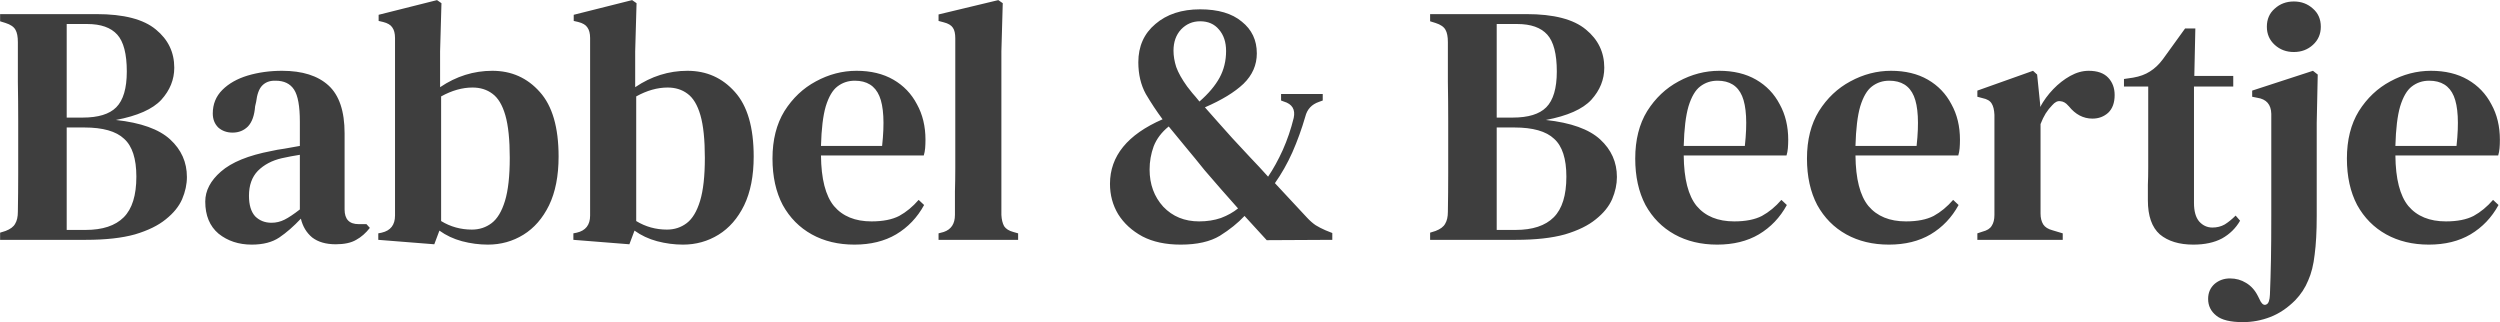 <svg xmlns="http://www.w3.org/2000/svg" fill="none" viewBox="0 0 2460 317" height="317" width="2460">
<path fill="#3E3E3E" d="M0.105 236V228.943L5.481 227.263C10.186 225.471 13.322 223.119 14.89 220.207C16.682 217.294 17.578 213.374 17.578 208.445C17.802 195.676 17.914 182.907 17.914 170.138C17.914 157.145 17.914 144.152 17.914 131.158V119.061C17.914 106.068 17.802 93.187 17.578 80.418C17.578 67.424 17.578 54.431 17.578 41.438C17.578 36.062 16.794 32.029 15.226 29.341C13.658 26.429 10.41 24.189 5.481 22.62L0.105 20.94V13.884H94.865C121.748 13.884 141.238 18.924 153.335 29.005C165.432 38.862 171.48 51.407 171.48 66.64C171.48 78.29 167.224 88.819 158.711 98.227C150.198 107.412 135.301 114.021 114.019 118.053C138.661 120.741 156.471 127.126 167.448 137.207C178.425 147.288 183.914 159.609 183.914 174.17C183.914 181.339 182.345 188.62 179.209 196.012C176.073 203.181 170.696 209.79 163.08 215.838C155.687 221.887 145.606 226.815 132.837 230.624C120.068 234.208 103.938 236 84.448 236H0.105ZM65.631 115.701H81.424C96.658 115.701 107.635 112.341 114.355 105.62C121.3 98.675 124.772 86.914 124.772 70.337C124.772 53.087 121.636 40.99 115.363 34.045C109.091 27.101 99.234 23.628 85.793 23.628H65.631V115.701ZM65.631 226.255H84.112C100.914 226.255 113.459 222.111 121.748 213.822C130.037 205.533 134.181 192.204 134.181 173.834C134.181 156.137 130.149 143.704 122.084 136.535C114.243 129.142 101.25 125.446 83.104 125.446H65.631V226.255ZM247.675 240.704C234.906 240.704 224.041 237.12 215.08 229.951C206.344 222.559 201.975 212.03 201.975 198.365C201.975 187.612 207.128 177.755 217.433 168.794C227.962 159.609 244.427 152.888 266.829 148.632C270.638 147.736 275.006 146.952 279.934 146.28C285.087 145.384 290.127 144.488 295.056 143.592V119.733C295.056 104.5 293.152 93.971 289.343 88.146C285.535 82.322 279.486 79.41 271.198 79.41H270.189C265.037 79.41 260.893 81.09 257.756 84.45C254.844 87.586 252.94 92.851 252.044 100.244L251.036 104.612C250.364 113.573 248.011 120.181 243.979 124.438C239.947 128.47 234.906 130.486 228.858 130.486C223.257 130.486 218.553 128.806 214.744 125.446C211.16 121.862 209.368 117.269 209.368 111.669C209.368 102.484 212.504 94.755 218.777 88.483C225.049 82.21 233.338 77.505 243.643 74.369C254.172 71.233 265.485 69.665 277.582 69.665C297.52 69.665 312.753 74.481 323.282 84.114C333.811 93.747 339.076 109.428 339.076 131.158V206.093C339.076 215.726 343.668 220.543 352.853 220.543H360.582L363.942 224.239C359.91 229.391 355.429 233.312 350.501 236C345.572 238.912 338.852 240.368 330.339 240.368C320.706 240.368 312.977 238.128 307.153 233.648C301.552 228.943 297.856 222.783 296.064 215.166C288.895 222.783 281.839 228.943 274.894 233.648C267.949 238.352 258.876 240.704 247.675 240.704ZM267.165 219.198C271.646 219.198 275.902 218.19 279.934 216.174C283.967 214.158 289.007 210.798 295.056 206.093V152.328C289.231 153.224 283.295 154.345 277.246 155.689C267.613 157.929 259.773 162.073 253.724 168.122C247.899 174.17 244.987 182.347 244.987 192.652C244.987 201.613 247.003 208.333 251.036 212.814C255.292 217.07 260.669 219.198 267.165 219.198ZM427.342 240.368L372.233 236V229.615L375.593 228.943C384.33 226.927 388.698 221.327 388.698 212.142V37.406C388.698 32.925 387.802 29.453 386.01 26.989C384.442 24.525 381.417 22.732 376.937 21.612L372.569 20.604V14.556L430.03 0.106L434.398 3.131L433.054 50.511V85.794C448.96 75.041 466.097 69.665 484.467 69.665C503.285 69.665 518.854 76.609 531.175 90.499C543.496 104.164 549.657 125.334 549.657 154.008C549.657 173.05 546.521 189.068 540.248 202.061C533.975 214.83 525.575 224.463 515.046 230.96C504.517 237.456 492.868 240.704 480.099 240.704C471.586 240.704 463.073 239.584 454.56 237.344C446.271 235.104 438.879 231.632 432.382 226.927L427.342 240.368ZM464.305 225.919C471.698 225.919 478.194 223.791 483.795 219.534C489.395 215.278 493.764 207.997 496.9 197.692C500.036 187.388 501.605 173.274 501.605 155.353C501.605 137.431 500.148 123.43 497.236 113.349C494.324 103.268 490.067 96.211 484.467 92.179C479.09 88.146 472.594 86.13 464.977 86.13C454.896 86.13 444.591 89.043 434.062 94.867V217.518C443.247 223.119 453.328 225.919 464.305 225.919ZM619.312 240.368L564.203 236V229.615L567.564 228.943C576.3 226.927 580.669 221.327 580.669 212.142V37.406C580.669 32.925 579.773 29.453 577.981 26.989C576.413 24.525 573.388 22.732 568.908 21.612L564.539 20.604V14.556L622.001 0.106L626.369 3.131L625.025 50.511V85.794C640.93 75.041 658.068 69.665 676.438 69.665C695.255 69.665 710.825 76.609 723.146 90.499C735.467 104.164 741.628 125.334 741.628 154.008C741.628 173.05 738.491 189.068 732.219 202.061C725.946 214.83 717.545 224.463 707.016 230.96C696.488 237.456 684.838 240.704 672.069 240.704C663.557 240.704 655.044 239.584 646.531 237.344C638.242 235.104 630.85 231.632 624.353 226.927L619.312 240.368ZM656.276 225.919C663.669 225.919 670.165 223.791 675.766 219.534C681.366 215.278 685.735 207.997 688.871 197.692C692.007 187.388 693.575 173.274 693.575 155.353C693.575 137.431 692.119 123.43 689.207 113.349C686.295 103.268 682.038 96.211 676.438 92.179C671.061 88.146 664.565 86.13 656.948 86.13C646.867 86.13 636.562 89.043 626.033 94.867V217.518C635.218 223.119 645.299 225.919 656.276 225.919ZM842.791 69.665C856.905 69.665 869.002 72.577 879.083 78.401C889.164 84.226 896.892 92.291 902.269 102.596C907.869 112.677 910.67 124.326 910.67 137.543C910.67 140.455 910.558 143.255 910.334 145.944C910.109 148.408 909.661 150.76 908.989 153H807.844C808.068 176.074 812.324 192.652 820.613 202.733C829.126 212.814 841.447 217.854 857.577 217.854C868.778 217.854 877.851 216.062 884.795 212.478C891.74 208.669 898.124 203.405 903.949 196.684L909.325 201.725C902.605 214.046 893.42 223.679 881.771 230.624C870.346 237.344 856.681 240.704 840.775 240.704C824.87 240.704 810.868 237.344 798.771 230.624C786.674 223.903 777.153 214.27 770.209 201.725C763.488 188.956 760.128 173.722 760.128 156.025C760.128 137.655 764.048 122.086 771.889 109.316C779.954 96.547 790.258 86.802 802.804 80.082C815.573 73.137 828.902 69.665 842.791 69.665ZM841.111 79.41C834.615 79.41 828.902 81.314 823.974 85.122C819.269 88.707 815.461 95.203 812.549 104.612C809.86 113.797 808.292 126.79 807.844 143.592H867.994C870.458 120.965 869.562 104.612 865.305 94.531C861.049 84.45 852.984 79.41 841.111 79.41ZM923.533 236V229.615L928.574 228.271C935.966 225.807 939.663 220.207 939.663 211.47C939.663 203.853 939.663 196.236 939.663 188.62C939.887 180.779 939.999 173.05 939.999 165.434V37.742C939.999 33.037 939.215 29.565 937.647 27.325C936.078 24.861 933.054 23.068 928.574 21.948L923.533 20.604V14.22L982.339 0.106L986.707 3.131L985.363 50.511V211.47C985.587 215.95 986.483 219.646 988.051 222.559C989.843 225.247 992.868 227.151 997.124 228.271L1001.83 229.615V236H923.533ZM1161.78 240.704C1146.99 240.704 1134.45 238.016 1124.14 232.64C1113.84 227.039 1105.89 219.759 1100.29 210.798C1094.91 201.837 1092.22 191.868 1092.22 180.891C1092.22 153.56 1109.47 132.39 1143.97 117.381C1138.14 109.54 1132.66 101.252 1127.5 92.515C1122.58 83.554 1120.11 73.137 1120.11 61.264C1120.11 45.583 1125.71 33.037 1136.91 23.628C1148.11 13.996 1162.79 9.179 1180.93 9.179C1198.63 9.179 1212.3 13.211 1221.93 21.276C1231.79 29.117 1236.71 39.534 1236.71 52.527C1236.71 63.952 1232.35 73.921 1223.61 82.434C1214.87 90.723 1202.21 98.451 1185.64 105.62C1189.67 110.1 1193.93 114.917 1198.41 120.069C1202.89 124.998 1207.59 130.262 1212.52 135.863C1218.79 142.583 1224.73 148.968 1230.33 155.017C1236.15 161.065 1241.98 167.338 1247.8 173.834C1252.96 166.218 1257.77 157.481 1262.25 147.624C1266.73 137.543 1270.32 127.014 1273.01 116.037C1274.8 107.748 1271.55 102.372 1263.26 99.907L1260.57 98.899V92.515H1301.57V98.899L1297.87 100.244C1290.7 102.708 1286.22 107.524 1284.43 114.693C1280.85 127.014 1276.59 138.775 1271.66 149.976C1266.73 160.953 1261.02 171.034 1254.52 180.219L1286.11 214.158C1288.8 217.07 1291.6 219.534 1294.51 221.551C1297.42 223.343 1300.67 225.023 1304.26 226.591L1310.98 229.279V236L1246.46 236.336L1224.62 212.478C1218.12 219.422 1210.06 225.919 1200.42 231.968C1190.79 237.792 1177.91 240.704 1161.78 240.704ZM1180.26 99.907C1189.22 92.067 1195.83 84.226 1200.09 76.385C1204.34 68.545 1206.47 59.808 1206.47 50.175C1206.47 41.438 1204.12 34.382 1199.41 29.005C1194.93 23.628 1188.77 20.94 1180.93 20.94C1173.54 20.94 1167.27 23.628 1162.12 29.005C1157.19 34.382 1154.72 41.326 1154.72 49.839C1154.72 54.991 1155.62 60.368 1157.41 65.968C1159.43 71.569 1163.01 77.954 1168.16 85.122C1169.51 86.914 1171.19 89.043 1173.2 91.507C1175.22 93.747 1177.57 96.547 1180.26 99.907ZM1179.92 217.854C1187.77 217.854 1194.93 216.734 1201.43 214.494C1207.93 212.03 1213.53 208.894 1218.23 205.085C1207.03 192.54 1196.05 179.995 1185.3 167.45C1179.03 159.609 1172.98 152.216 1167.16 145.272C1161.33 138.327 1155.62 131.382 1150.02 124.438C1143.07 130.038 1138.14 136.535 1135.23 143.928C1132.54 151.32 1131.2 158.937 1131.2 166.778C1131.2 181.339 1135.68 193.548 1144.64 203.405C1153.83 213.038 1165.59 217.854 1179.92 217.854ZM1407.23 236V228.943L1412.61 227.263C1417.31 225.471 1420.45 223.119 1422.02 220.207C1423.81 217.294 1424.71 213.374 1424.71 208.445C1424.93 195.676 1425.04 182.907 1425.04 170.138C1425.04 157.145 1425.04 144.152 1425.04 131.158V119.061C1425.04 106.068 1424.93 93.187 1424.71 80.418C1424.71 67.424 1424.71 54.431 1424.71 41.438C1424.71 36.062 1423.92 32.029 1422.36 29.341C1420.79 26.429 1417.54 24.189 1412.61 22.62L1407.23 20.94V13.884H1501.99C1528.88 13.884 1548.37 18.924 1560.46 29.005C1572.56 38.862 1578.61 51.407 1578.61 66.64C1578.61 78.29 1574.35 88.819 1565.84 98.227C1557.33 107.412 1542.43 114.021 1521.15 118.053C1545.79 120.741 1563.6 127.126 1574.58 137.207C1585.55 147.288 1591.04 159.609 1591.04 174.17C1591.04 181.339 1589.47 188.62 1586.34 196.012C1583.2 203.181 1577.83 209.79 1570.21 215.838C1562.82 221.887 1552.74 226.815 1539.97 230.624C1527.2 234.208 1511.07 236 1491.58 236H1407.23ZM1472.76 115.701H1488.55C1503.79 115.701 1514.76 112.341 1521.48 105.62C1528.43 98.675 1531.9 86.914 1531.9 70.337C1531.9 53.087 1528.77 40.99 1522.49 34.045C1516.22 27.101 1506.36 23.628 1492.92 23.628H1472.76V115.701ZM1472.76 226.255H1491.24C1508.04 226.255 1520.59 222.111 1528.88 213.822C1537.17 205.533 1541.31 192.204 1541.31 173.834C1541.31 156.137 1537.28 143.704 1529.21 136.535C1521.37 129.142 1508.38 125.446 1490.23 125.446H1472.76V226.255ZM1691.73 69.665C1705.84 69.665 1717.94 72.577 1728.02 78.401C1738.1 84.226 1745.83 92.291 1751.21 102.596C1756.81 112.677 1759.61 124.326 1759.61 137.543C1759.61 140.455 1759.49 143.255 1759.27 145.944C1759.05 148.408 1758.6 150.76 1757.93 153H1656.78C1657.01 176.074 1661.26 192.652 1669.55 202.733C1678.06 212.814 1690.38 217.854 1706.51 217.854C1717.72 217.854 1726.79 216.062 1733.73 212.478C1740.68 208.669 1747.06 203.405 1752.89 196.684L1758.26 201.725C1751.54 214.046 1742.36 223.679 1730.71 230.624C1719.28 237.344 1705.62 240.704 1689.71 240.704C1673.81 240.704 1659.81 237.344 1647.71 230.624C1635.61 223.903 1626.09 214.27 1619.15 201.725C1612.43 188.956 1609.07 173.722 1609.07 156.025C1609.07 137.655 1612.99 122.086 1620.83 109.316C1628.89 96.547 1639.2 86.802 1651.74 80.082C1664.51 73.137 1677.84 69.665 1691.73 69.665ZM1690.05 79.41C1683.55 79.41 1677.84 81.314 1672.91 85.122C1668.21 88.707 1664.4 95.203 1661.49 104.612C1658.8 113.797 1657.23 126.79 1656.78 143.592H1716.93C1719.4 120.965 1718.5 104.612 1714.24 94.531C1709.99 84.45 1701.92 79.41 1690.05 79.41ZM1860.73 69.665C1874.84 69.665 1886.94 72.577 1897.02 78.401C1907.1 84.226 1914.83 92.291 1920.21 102.596C1925.81 112.677 1928.61 124.326 1928.61 137.543C1928.61 140.455 1928.49 143.255 1928.27 145.944C1928.05 148.408 1927.6 150.76 1926.93 153H1825.78C1826.01 176.074 1830.26 192.652 1838.55 202.733C1847.06 212.814 1859.38 217.854 1875.51 217.854C1886.71 217.854 1895.79 216.062 1902.73 212.478C1909.68 208.669 1916.06 203.405 1921.89 196.684L1927.26 201.725C1920.54 214.046 1911.36 223.679 1899.71 230.624C1888.28 237.344 1874.62 240.704 1858.71 240.704C1842.81 240.704 1828.81 237.344 1816.71 230.624C1804.61 223.903 1795.09 214.27 1788.15 201.725C1781.43 188.956 1778.06 173.722 1778.06 156.025C1778.06 137.655 1781.99 122.086 1789.83 109.316C1797.89 96.547 1808.2 86.802 1820.74 80.082C1833.51 73.137 1846.84 69.665 1860.73 69.665ZM1859.05 79.41C1852.55 79.41 1846.84 81.314 1841.91 85.122C1837.21 88.707 1833.4 95.203 1830.49 104.612C1827.8 113.797 1826.23 126.79 1825.78 143.592H1885.93C1888.4 120.965 1887.5 104.612 1883.24 94.531C1878.99 84.45 1870.92 79.41 1859.05 79.41ZM1945.72 236V229.615L1950.76 227.935C1955.24 226.815 1958.27 224.911 1959.83 222.223C1961.63 219.534 1962.52 215.95 1962.52 211.47V113.013C1962.3 108.084 1961.4 104.388 1959.83 101.924C1958.27 99.235 1955.24 97.443 1950.76 96.547L1945.72 95.203V89.154L2000.49 69.665L2004.53 73.361L2007.55 102.932V105.284C2010.91 99.011 2015.17 93.187 2020.32 87.81C2025.47 82.434 2031.07 78.066 2037.12 74.705C2043.17 71.345 2049.22 69.665 2055.27 69.665C2063.78 69.665 2070.16 71.905 2074.42 76.385C2078.68 80.866 2080.81 86.578 2080.81 93.523C2080.81 101.14 2078.68 106.964 2074.42 110.997C2070.16 114.805 2065.01 116.709 2058.96 116.709C2050 116.709 2042.27 112.677 2035.78 104.612L2035.1 103.94C2032.86 101.252 2030.29 99.796 2027.38 99.572C2024.69 99.123 2022 100.468 2019.31 103.604C2017.07 105.844 2014.94 108.532 2012.93 111.669C2011.13 114.581 2009.45 118.053 2007.89 122.086V210.126C2007.89 214.382 2008.78 217.966 2010.57 220.879C2012.37 223.567 2015.39 225.471 2019.65 226.591L2029.73 229.615V236H1945.72ZM2158.21 240.704C2144.32 240.704 2133.34 237.344 2125.27 230.624C2117.43 223.679 2113.51 212.478 2113.51 197.02C2113.51 191.644 2113.51 186.603 2113.51 181.899C2113.74 176.971 2113.85 171.258 2113.85 164.761V85.122H2089.99V77.73L2099.06 76.385C2105.56 75.265 2111.05 73.249 2115.53 70.337C2120.23 67.424 2124.49 63.392 2128.3 58.24L2150.14 27.997H2160.22L2159.21 74.705H2197.52V85.122H2158.88V199.709C2158.88 207.773 2160.56 213.822 2163.92 217.854C2167.5 221.887 2171.87 223.903 2177.02 223.903C2181.5 223.903 2185.54 222.895 2189.12 220.879C2192.7 218.638 2196.29 215.726 2199.87 212.142L2204.24 217.182C2199.98 224.575 2194.05 230.399 2186.43 234.656C2178.81 238.688 2169.41 240.704 2158.21 240.704ZM2257.13 51.183C2249.74 51.183 2243.47 48.831 2238.31 44.126C2233.16 39.422 2230.59 33.485 2230.59 26.317C2230.59 18.924 2233.16 12.988 2238.31 8.507C2243.47 3.803 2249.74 1.45 2257.13 1.45C2264.52 1.45 2270.8 3.803 2275.95 8.507C2281.1 12.988 2283.68 18.924 2283.68 26.317C2283.68 33.485 2281.1 39.422 2275.95 44.126C2270.8 48.831 2264.52 51.183 2257.13 51.183ZM2207.06 316.983C2194.74 316.983 2186.01 314.855 2180.85 310.599C2175.48 306.342 2172.79 300.854 2172.79 294.133C2172.79 288.085 2174.92 283.156 2179.17 279.348C2183.43 275.764 2188.47 273.971 2194.29 273.971C2200.12 273.971 2205.38 275.428 2210.09 278.34C2215.02 281.252 2218.94 285.621 2221.85 291.445L2224.54 296.822C2226.33 299.734 2228.23 300.63 2230.25 299.51C2232.27 298.614 2233.39 295.365 2233.61 289.765C2234.06 278.788 2234.39 267.475 2234.62 255.826C2234.84 244.177 2234.95 229.615 2234.95 212.142V112.005C2234.73 102.82 2230.14 97.555 2221.18 96.211L2216.14 95.203V89.154L2275.95 69.665L2280.65 73.361L2279.65 121.077V212.814C2279.65 227.823 2278.97 240.368 2277.63 250.449C2276.51 260.53 2274.38 269.043 2271.25 275.988C2268.33 283.156 2264.08 289.653 2258.48 295.477C2250.86 303.094 2242.68 308.583 2233.95 311.943C2225.21 315.303 2216.25 316.983 2207.06 316.983ZM2392.01 69.665C2406.12 69.665 2418.22 72.577 2428.3 78.401C2438.38 84.226 2446.11 92.291 2451.49 102.596C2457.09 112.677 2459.89 124.326 2459.89 137.543C2459.89 140.455 2459.78 143.255 2459.55 145.944C2459.33 148.408 2458.88 150.76 2458.21 153H2357.06C2357.29 176.074 2361.54 192.652 2369.83 202.733C2378.35 212.814 2390.67 217.854 2406.8 217.854C2418 217.854 2427.07 216.062 2434.02 212.478C2440.96 208.669 2447.34 203.405 2453.17 196.684L2458.55 201.725C2451.83 214.046 2442.64 223.679 2430.99 230.624C2419.57 237.344 2405.9 240.704 2390 240.704C2374.09 240.704 2360.09 237.344 2347.99 230.624C2335.89 223.903 2326.37 214.27 2319.43 201.725C2312.71 188.956 2309.35 173.722 2309.35 156.025C2309.35 137.655 2313.27 122.086 2321.11 109.316C2329.17 96.547 2339.48 86.802 2352.02 80.082C2364.79 73.137 2378.12 69.665 2392.01 69.665ZM2390.33 79.41C2383.83 79.41 2378.12 81.314 2373.19 85.122C2368.49 88.707 2364.68 95.203 2361.77 104.612C2359.08 113.797 2357.51 126.79 2357.06 143.592H2417.21C2419.68 120.965 2418.78 104.612 2414.53 94.531C2410.27 84.45 2402.2 79.41 2390.33 79.41Z"></path>
</svg>
